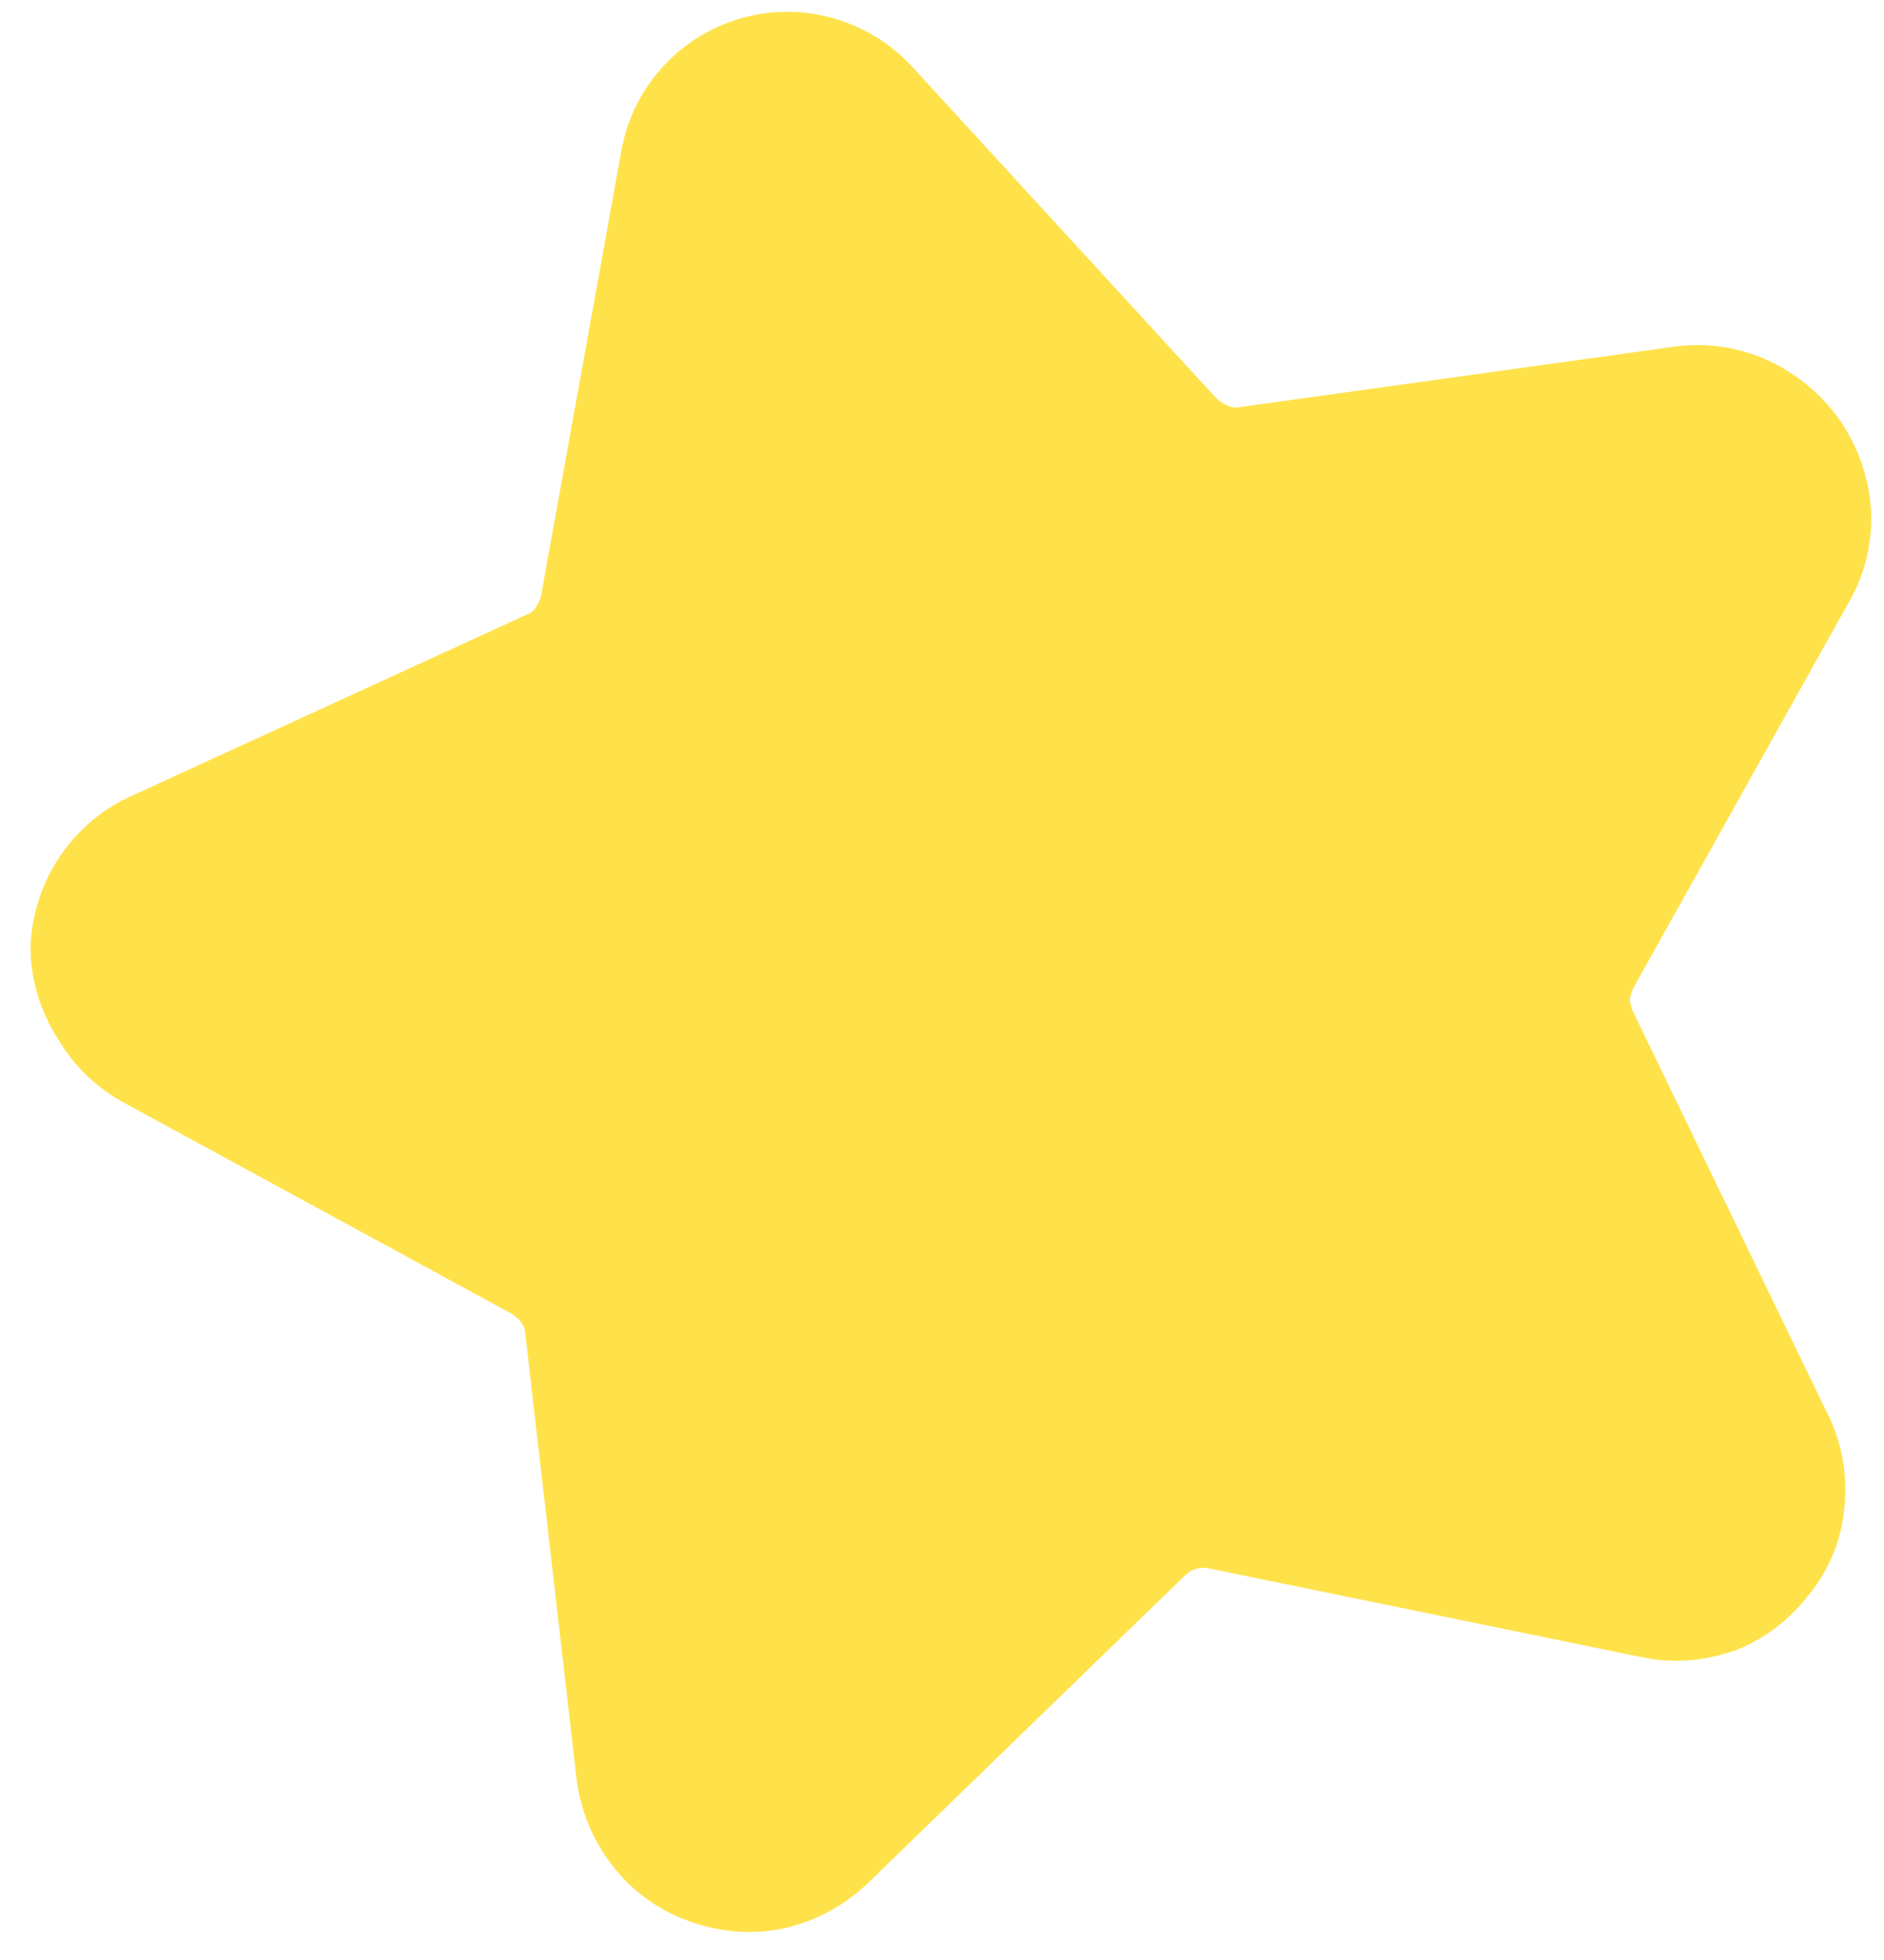 <?xml version="1.0" encoding="UTF-8"?> <svg xmlns="http://www.w3.org/2000/svg" width="50" height="52" viewBox="0 0 50 52" fill="none"><path d="M49.657 13.539C49.697 14.399 49.489 15.252 49.059 15.992L43.364 26.181C43.308 26.29 43.271 26.408 43.255 26.53C43.265 26.65 43.299 26.767 43.355 26.872L48.481 37.466C48.877 38.241 49.039 39.116 48.95 39.98C48.88 40.828 48.556 41.634 48.021 42.29C47.511 42.964 46.828 43.484 46.044 43.792L45.73 43.884C45.021 44.091 44.272 44.118 43.549 43.962L32.111 41.616C31.991 41.586 31.864 41.588 31.746 41.623C31.627 41.657 31.519 41.723 31.434 41.813L23.043 49.95C22.414 50.559 21.628 50.98 20.774 51.166C19.94 51.333 19.075 51.263 18.276 50.965C17.473 50.679 16.768 50.166 16.246 49.488C15.714 48.802 15.384 47.979 15.293 47.115L13.948 35.449C13.951 35.327 13.916 35.208 13.848 35.107C13.78 35.01 13.693 34.927 13.594 34.863L3.31 29.267C2.565 28.869 1.945 28.269 1.521 27.535C1.054 26.806 0.807 25.957 0.81 25.091C0.848 24.229 1.125 23.397 1.611 22.689C2.096 21.981 2.77 21.426 3.555 21.087L13.971 16.309C14.079 16.275 14.17 16.201 14.226 16.103C14.297 16.005 14.345 15.891 14.365 15.771L16.476 4.08C16.608 3.247 16.975 2.47 17.529 1.84C17.95 1.36 18.468 0.976 19.047 0.713C19.627 0.45 20.256 0.314 20.892 0.314C21.529 0.314 22.16 0.45 22.742 0.713C23.325 0.976 23.846 1.36 24.272 1.84L32.258 10.542C32.352 10.637 32.463 10.713 32.586 10.765C32.696 10.815 32.819 10.826 32.935 10.796L44.459 9.194C45.297 9.083 46.153 9.211 46.927 9.563C47.688 9.917 48.346 10.465 48.833 11.156C49.317 11.863 49.603 12.686 49.657 13.539Z" fill="#FFE24A"></path></svg> 